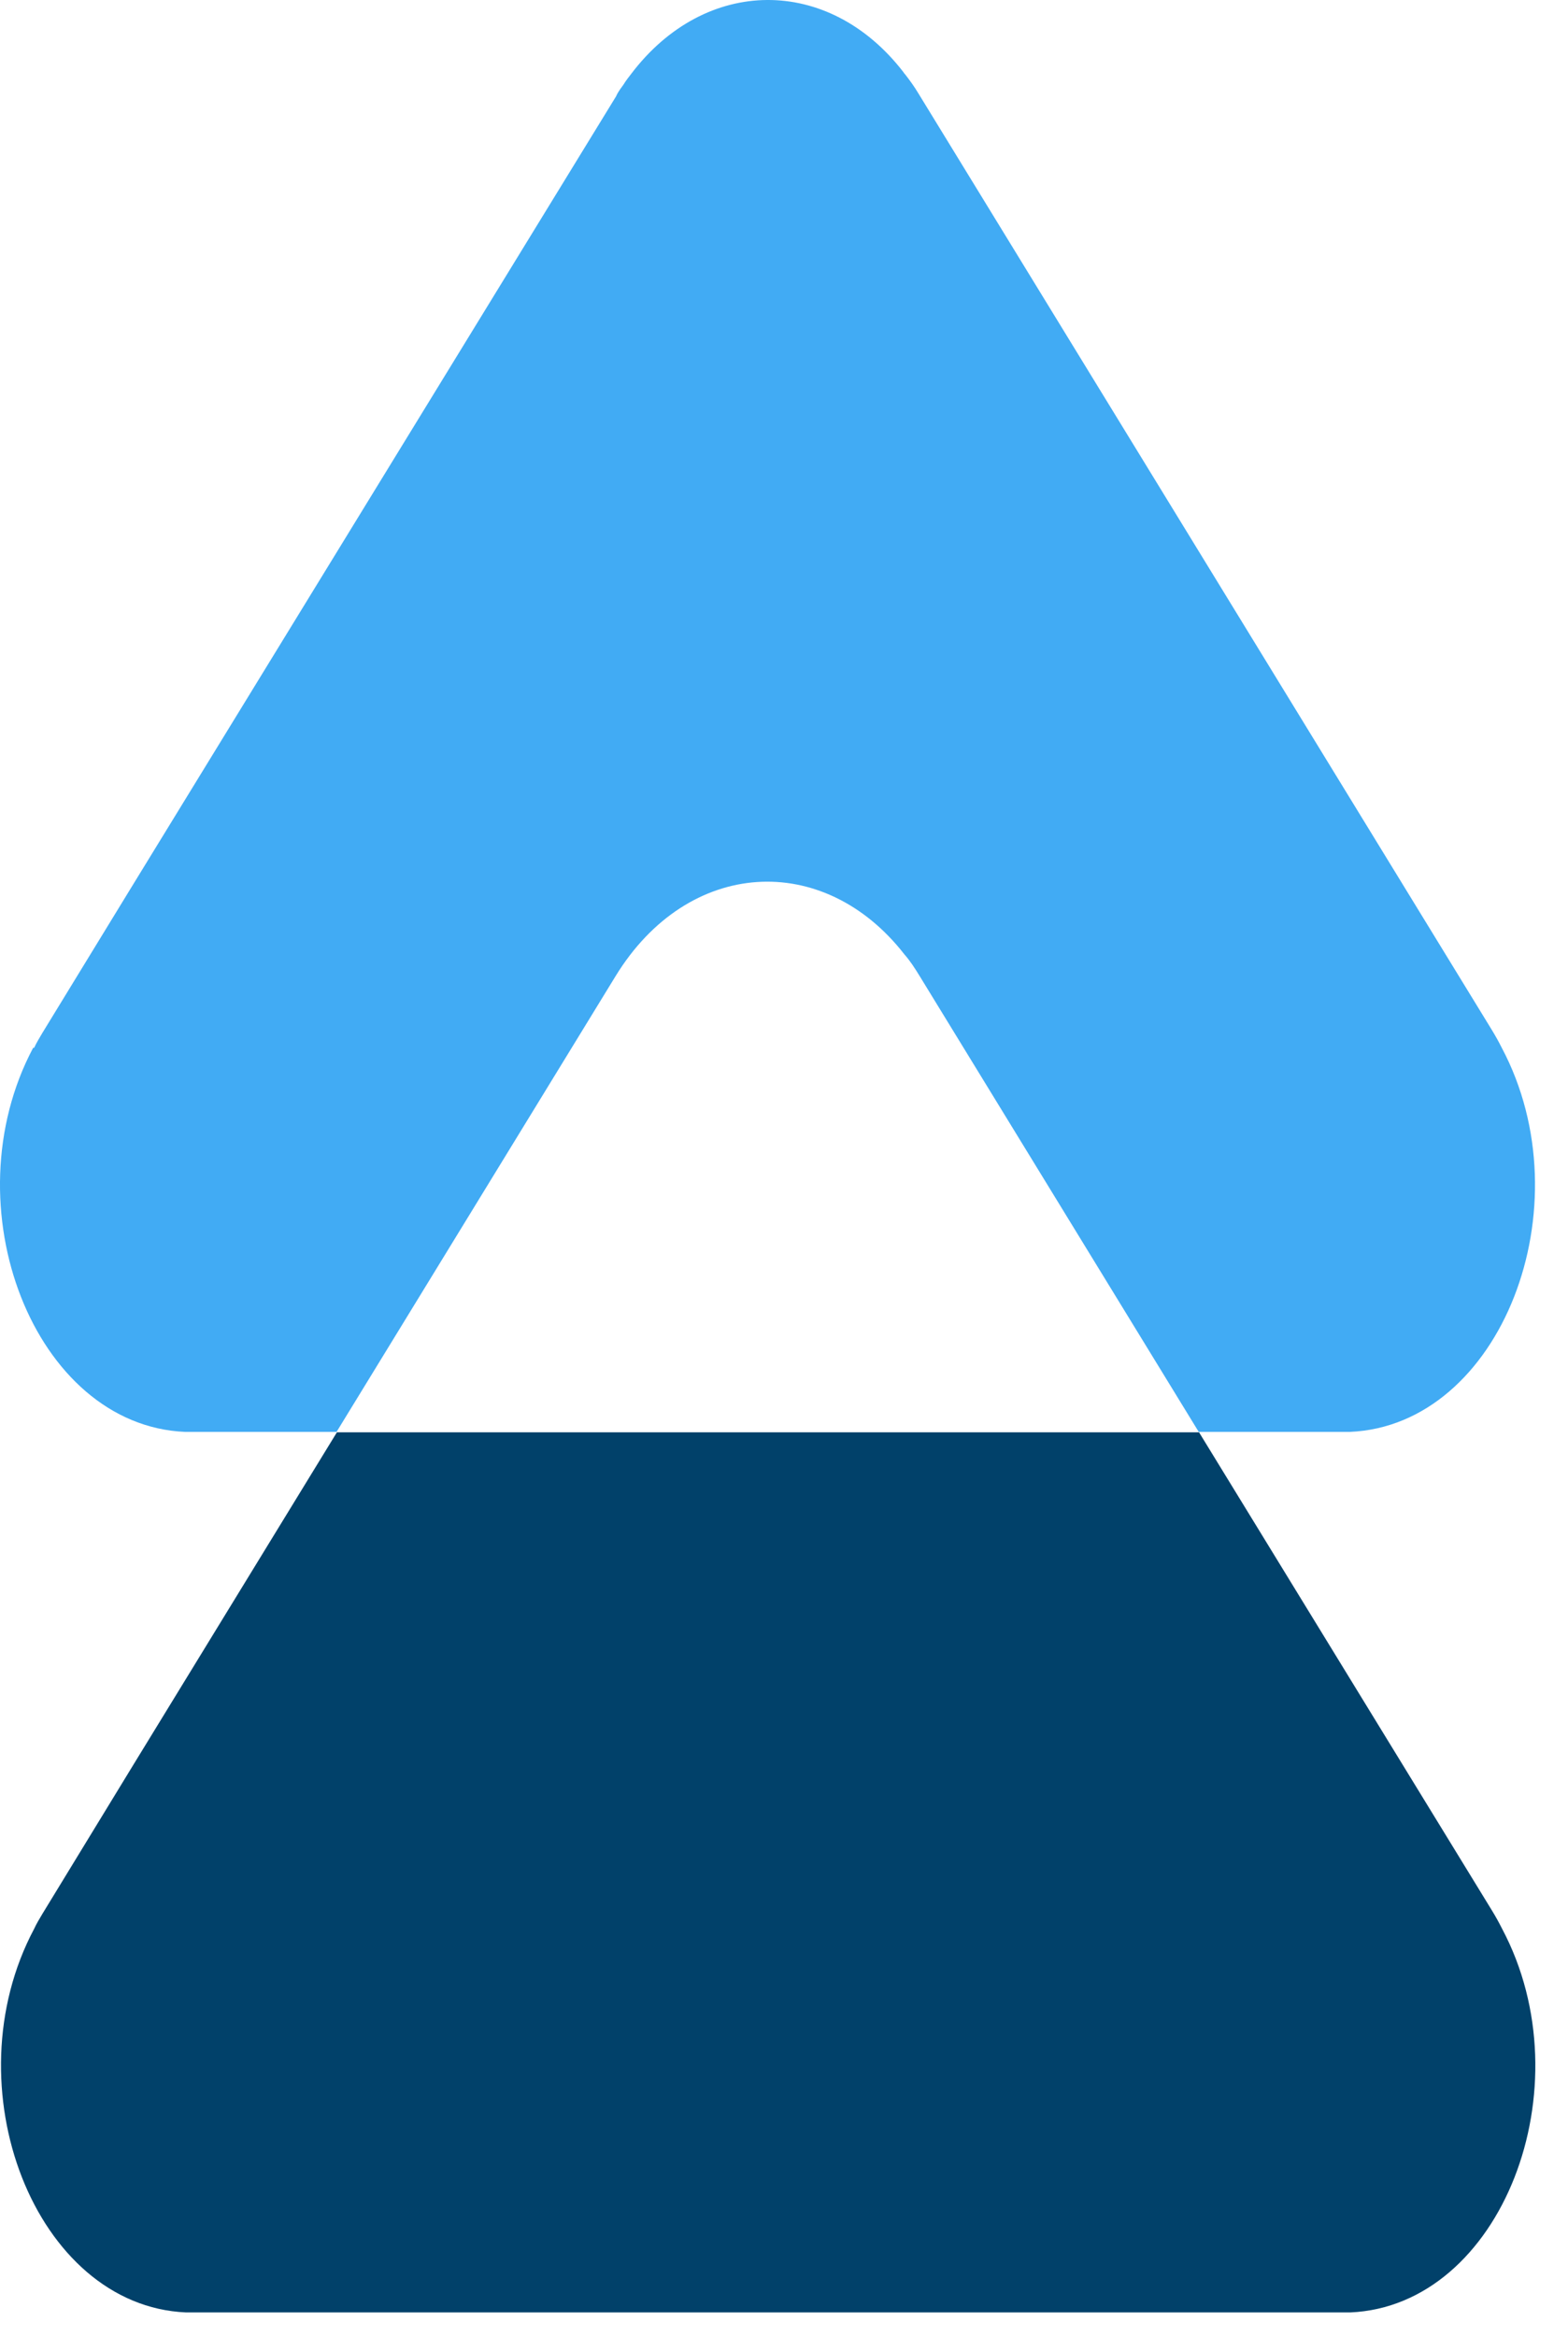 <?xml version="1.0" encoding="UTF-8"?>
<svg xmlns="http://www.w3.org/2000/svg" width="47" height="70" viewBox="0 0 47 70" fill="none">
  <path d="M1.024 31.395C1.095 31.24 1.175 31.111 1.266 30.956L3.948 26.57L18.468 2.884L18.498 2.819C18.558 2.716 18.619 2.626 18.689 2.535C18.759 2.419 18.84 2.316 18.92 2.213C21.141 -0.716 24.838 -0.742 27.079 2.161C27.099 2.187 27.099 2.2 27.119 2.213C27.27 2.406 27.411 2.6 27.541 2.819L44.713 30.853C44.824 31.034 44.924 31.214 45.015 31.395C47.537 36.143 44.995 42.709 40.463 42.903C40.362 42.903 40.252 42.903 40.142 42.903L35.931 42.903L27.571 29.253C27.421 29.008 27.28 28.789 27.109 28.596C24.688 25.486 20.618 25.706 18.448 29.253L10.088 42.903L5.868 42.903C5.757 42.903 5.646 42.903 5.546 42.903C1.024 42.709 -1.528 36.143 0.994 31.395L1.024 31.395Z" fill="#41ABF4"></path>
  <path d="M1.024 57.791C1.095 57.636 1.175 57.507 1.266 57.352L3.999 52.875L10.098 42.916L35.941 42.916L44.724 57.249C44.834 57.429 44.934 57.61 45.025 57.791C47.547 62.538 45.005 69.092 40.473 69.286C40.373 69.286 40.262 69.286 40.152 69.286L5.898 69.286C5.787 69.286 5.677 69.286 5.576 69.286C1.055 69.092 -1.498 62.526 1.024 57.791Z" fill="#01416A"></path>
</svg>
